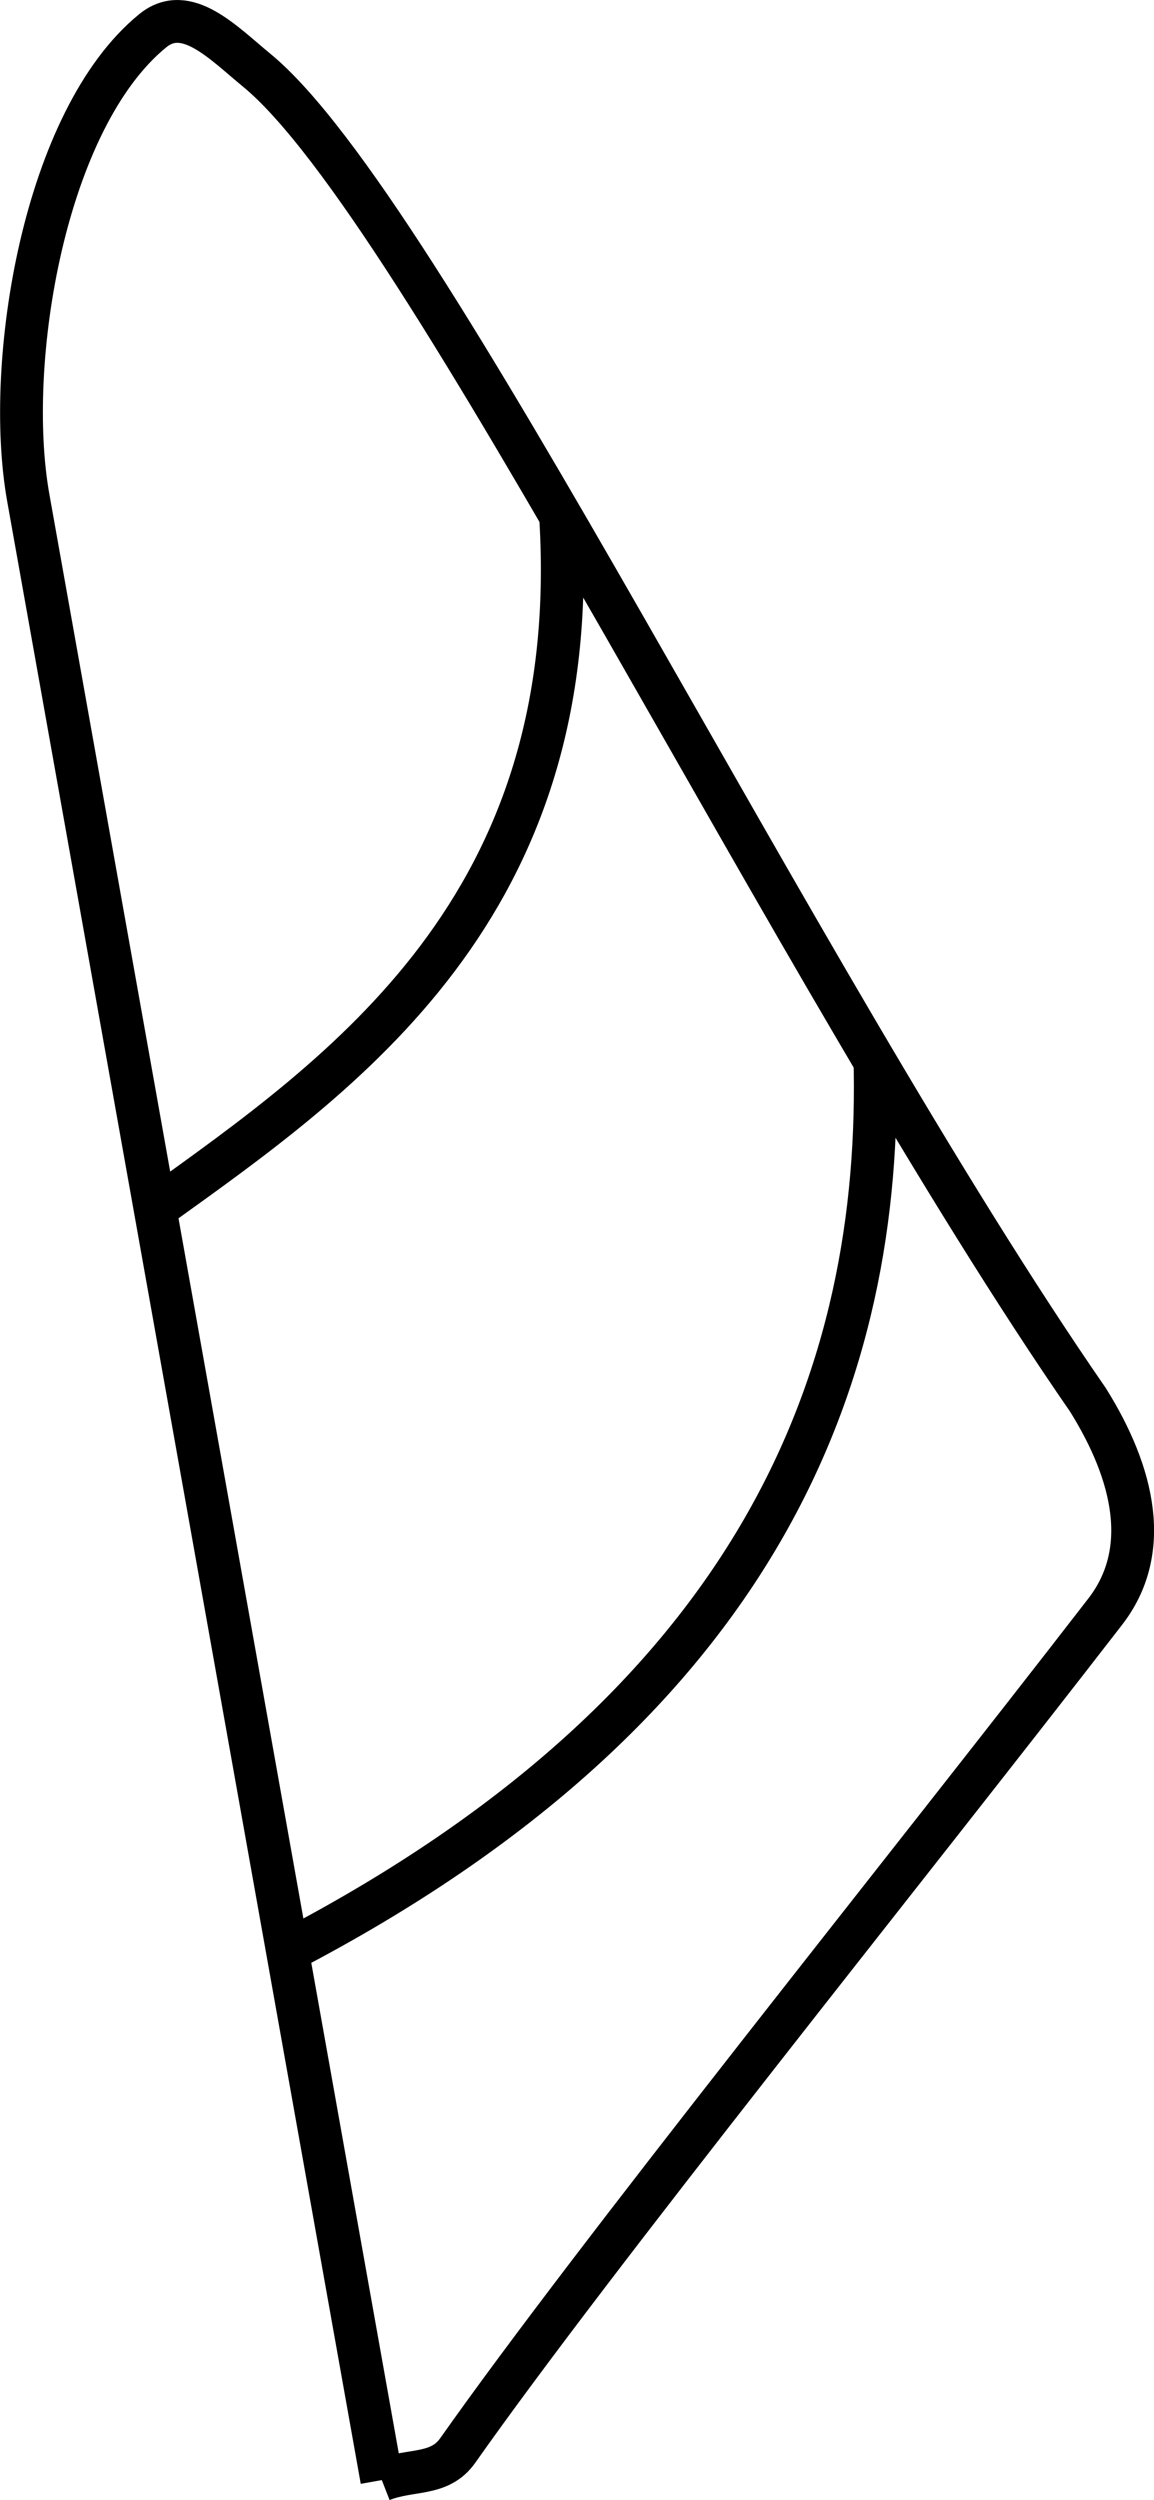 <?xml version="1.0" encoding="UTF-8" standalone="no"?>
<svg
   fill-rule="evenodd"
   viewBox="0 0 74.228 160.719"
   version="1.1"
   id="svg5"
   sodipodi:docname="horn.svg"
   inkscape:version="1.2.1 (9c6d41e410, 2022-07-14)"
   width="74.228"
   height="160.719"
   xml:space="preserve"
   xmlns:inkscape="http://www.inkscape.org/namespaces/inkscape"
   xmlns:sodipodi="http://sodipodi.sourceforge.net/DTD/sodipodi-0.dtd"
   xmlns="http://www.w3.org/2000/svg"
   xmlns:svg="http://www.w3.org/2000/svg"><defs
     id="defs9" /><sodipodi:namedview
     id="namedview7"
     pagecolor="#ffffff"
     bordercolor="#000000"
     borderopacity="0.25"
     inkscape:showpageshadow="2"
     inkscape:pageopacity="0.0"
     inkscape:pagecheckerboard="0"
     inkscape:deskcolor="#d1d1d1"
     showgrid="false"
     inkscape:zoom="7.8557475"
     inkscape:cx="18.903357"
     inkscape:cy="51.045429"
     inkscape:window-width="1920"
     inkscape:window-height="1051"
     inkscape:window-x="1280"
     inkscape:window-y="0"
     inkscape:window-maximized="1"
     inkscape:current-layer="horn" /><g
     id="horn"
     transform="translate(-584.449,-537.67)"><path
       style="fill:none;fill-opacity:1;stroke:#000000;stroke-width:2.752;stroke-dasharray:none;stroke-opacity:1"
       d="m 609.007,697.107 c 1.909,-0.745 3.709,-0.234 4.89,-1.908 8.851,-12.559 28.416,-36.818 41.65,-53.93 2.967,-3.842 1.894,-8.788 -1.121,-13.608 -18.935,-27.384 -42.697,-76.638 -53.473,-85.483 -2.155,-1.769 -4.515,-4.295 -6.677,-2.534 -6.985,5.69 -9.559,21.335 -8.01,30.014 7.581,42.483 13.863,77.692 22.742,127.45 m -14.494,-81.793 c 12.038,-8.642 27.53,-19.324 25.996,-44.394 m -17.531,92.165 c 30.359,-15.814 38.323,-36.971 37.741,-57.545"
       id="path2"
       sodipodi:nodetypes="cccccccccccc" /></g></svg>

